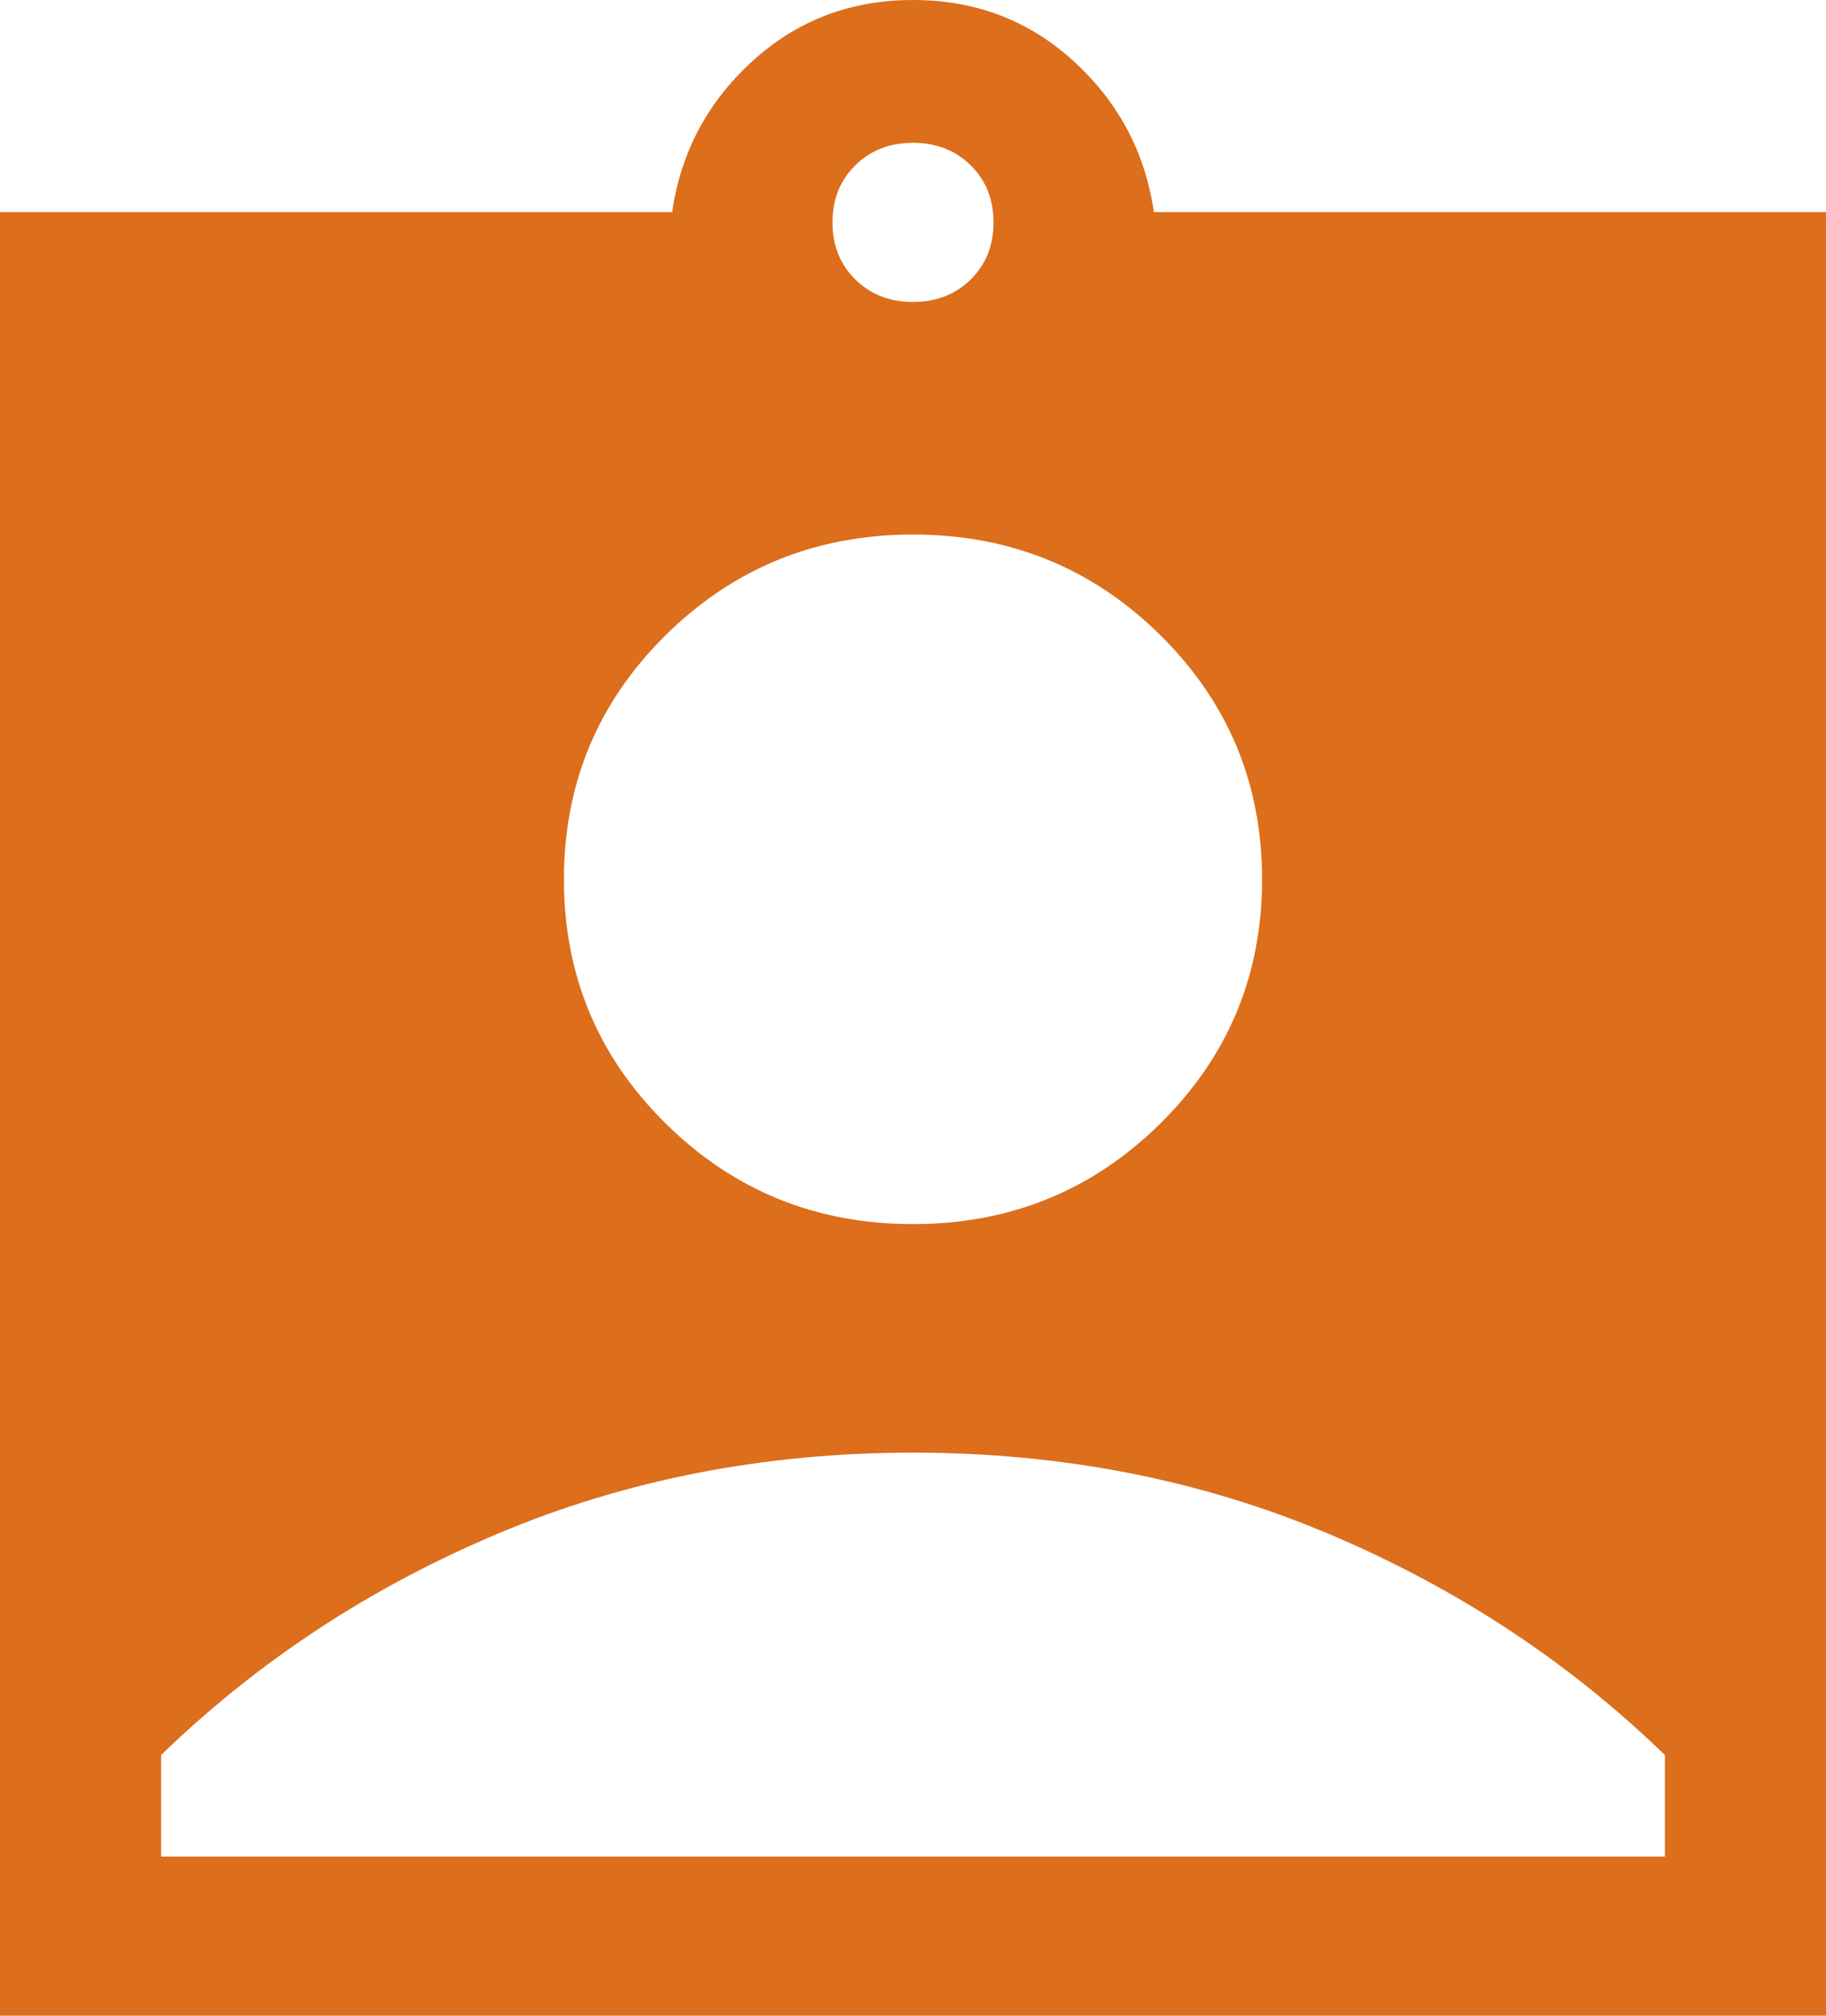 <svg width="29" height="32" viewBox="0 0 29 32" fill="none" xmlns="http://www.w3.org/2000/svg">
<path d="M0 32V3.368H10.675C10.811 2.423 11.234 1.625 11.945 0.975C12.655 0.325 13.507 0 14.5 0C15.493 0 16.345 0.325 17.055 0.975C17.766 1.625 18.189 2.423 18.325 3.368H29V32H0ZM14.5 4.794C14.87 4.794 15.175 4.674 15.417 4.436C15.659 4.197 15.779 3.895 15.779 3.531C15.779 3.166 15.659 2.864 15.417 2.625C15.175 2.387 14.87 2.267 14.5 2.267C14.13 2.267 13.825 2.387 13.583 2.625C13.341 2.864 13.221 3.166 13.221 3.531C13.221 3.895 13.341 4.197 13.583 4.436C13.825 4.674 14.13 4.794 14.5 4.794ZM14.5 19.433C16.04 19.433 17.349 18.901 18.427 17.837C19.505 16.772 20.044 15.48 20.044 13.96C20.044 12.44 19.505 11.147 18.427 10.082C17.349 9.018 16.04 8.486 14.5 8.486C12.96 8.486 11.652 9.018 10.573 10.082C9.495 11.147 8.956 12.44 8.956 13.96C8.956 15.48 9.495 16.772 10.573 17.837C11.652 18.901 12.96 19.433 14.5 19.433ZM2.559 29.474H26.441V27.861C24.906 26.373 23.122 25.201 21.089 24.345C19.056 23.489 16.86 23.061 14.5 23.061C12.14 23.061 9.944 23.489 7.911 24.345C5.878 25.201 4.094 26.373 2.559 27.861V29.474Z" fill="#DC6E1C"/>
</svg>
